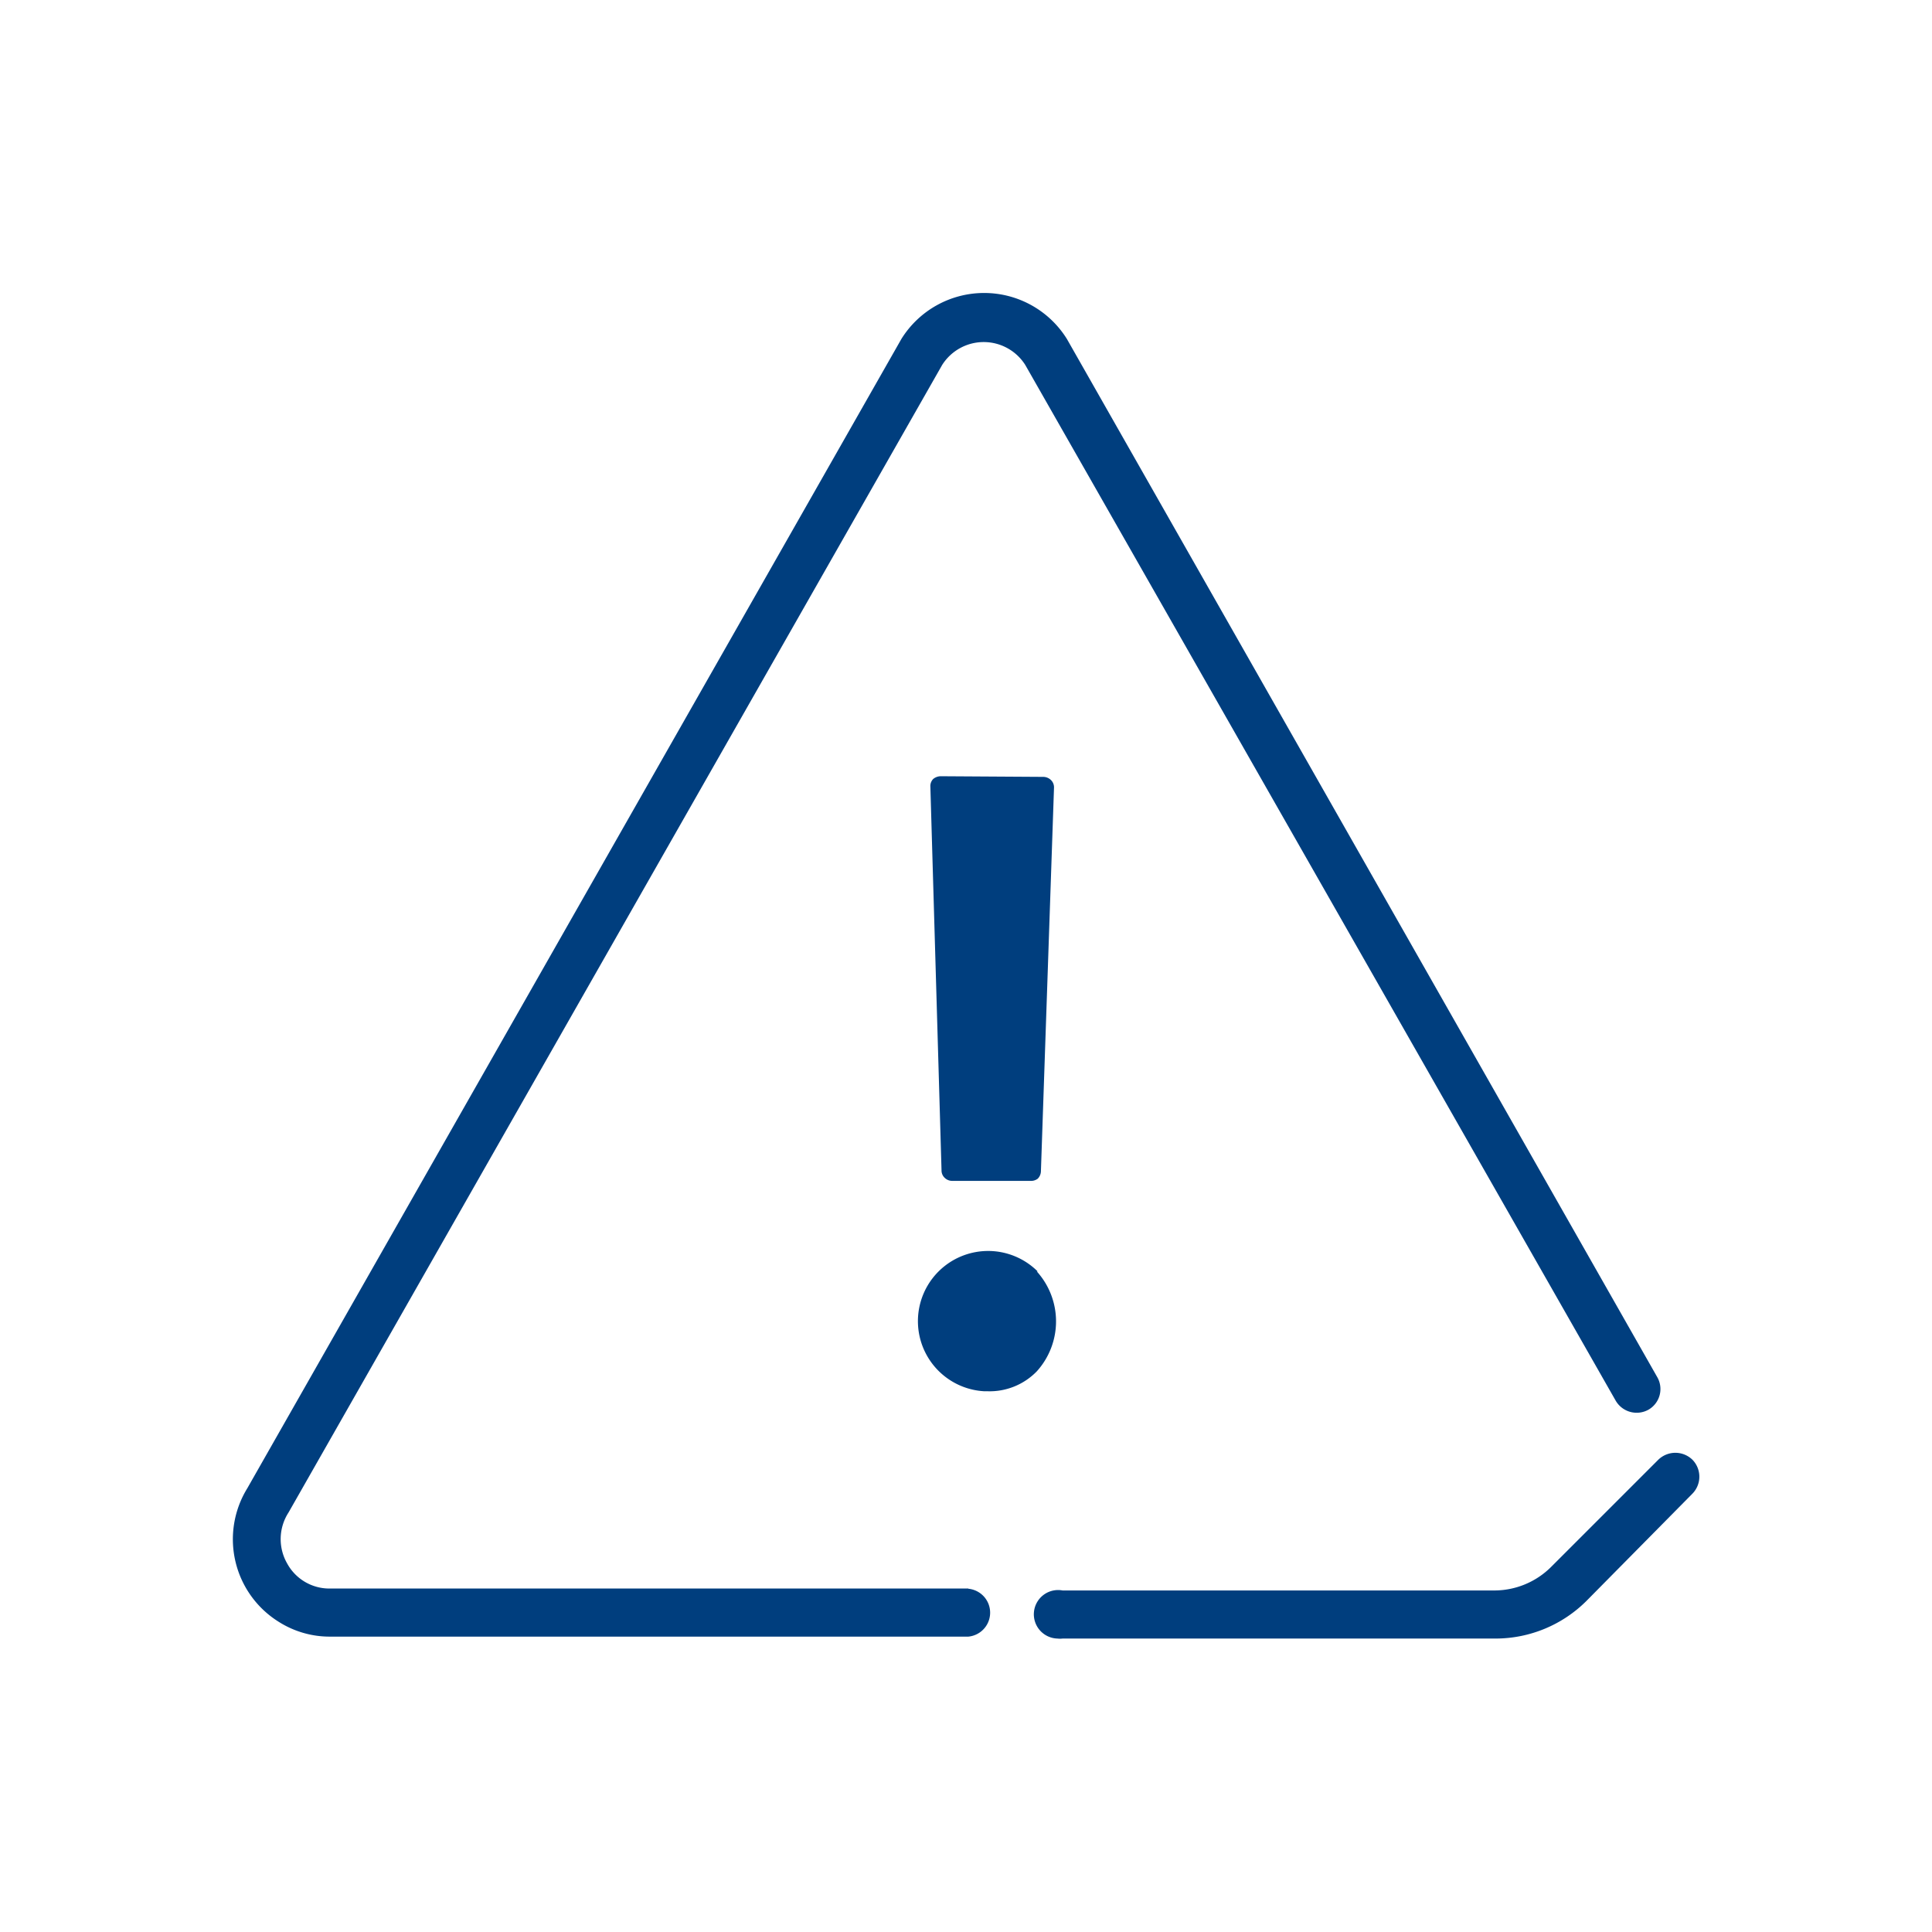<svg xmlns="http://www.w3.org/2000/svg" viewBox="0 0 90 90"><defs><style>.cls-1{fill:#003e7e;}</style></defs><g id="ICON"><g id="Layer_2" data-name="Layer 2"><g id="Icons_black" data-name="Icons black"><g id="Alert"><path class="cls-1" d="M45.11,74H15.37a2.24,2.24,0,0,1-2-1.18,2.28,2.28,0,0,1,.07-2.36L43.89,17a2.29,2.29,0,0,1,3.87,0l27.5,48.24a1.13,1.13,0,0,0,1.53.43,1.11,1.11,0,0,0,.41-1.52h0L49.7,15.79a4.54,4.54,0,0,0-7.71,0L11.52,69.33A4.53,4.53,0,0,0,13,75.56a4.42,4.42,0,0,0,2.39.68H45.11a1.12,1.12,0,0,0,0-2.23Z"/><path class="cls-1" d="M48.34,59.23a3.27,3.27,0,1,0-2.49,5.58H46a3.06,3.06,0,0,0,2.3-.93,3.47,3.47,0,0,0,0-4.65Z"/><path class="cls-1" d="M43.82,36.16a.56.56,0,0,0-.35.13.47.47,0,0,0-.13.35l.52,17.88a.47.47,0,0,0,.15.35.5.5,0,0,0,.35.14H48a.52.52,0,0,0,.34-.1.51.51,0,0,0,.15-.35l.61-17.88a.47.47,0,0,0-.15-.35.52.52,0,0,0-.34-.14Z"/><path class="cls-1" d="M78.84,68a1.14,1.14,0,0,0-1.59,0l-5,5a3.75,3.75,0,0,1-2.63,1.09H49.5a1.13,1.13,0,1,0-.24,2.24,1,1,0,0,0,.24,0H69.69a6,6,0,0,0,4.21-1.75l4.94-5A1.13,1.13,0,0,0,78.84,68Z"/></g></g></g></g></svg>